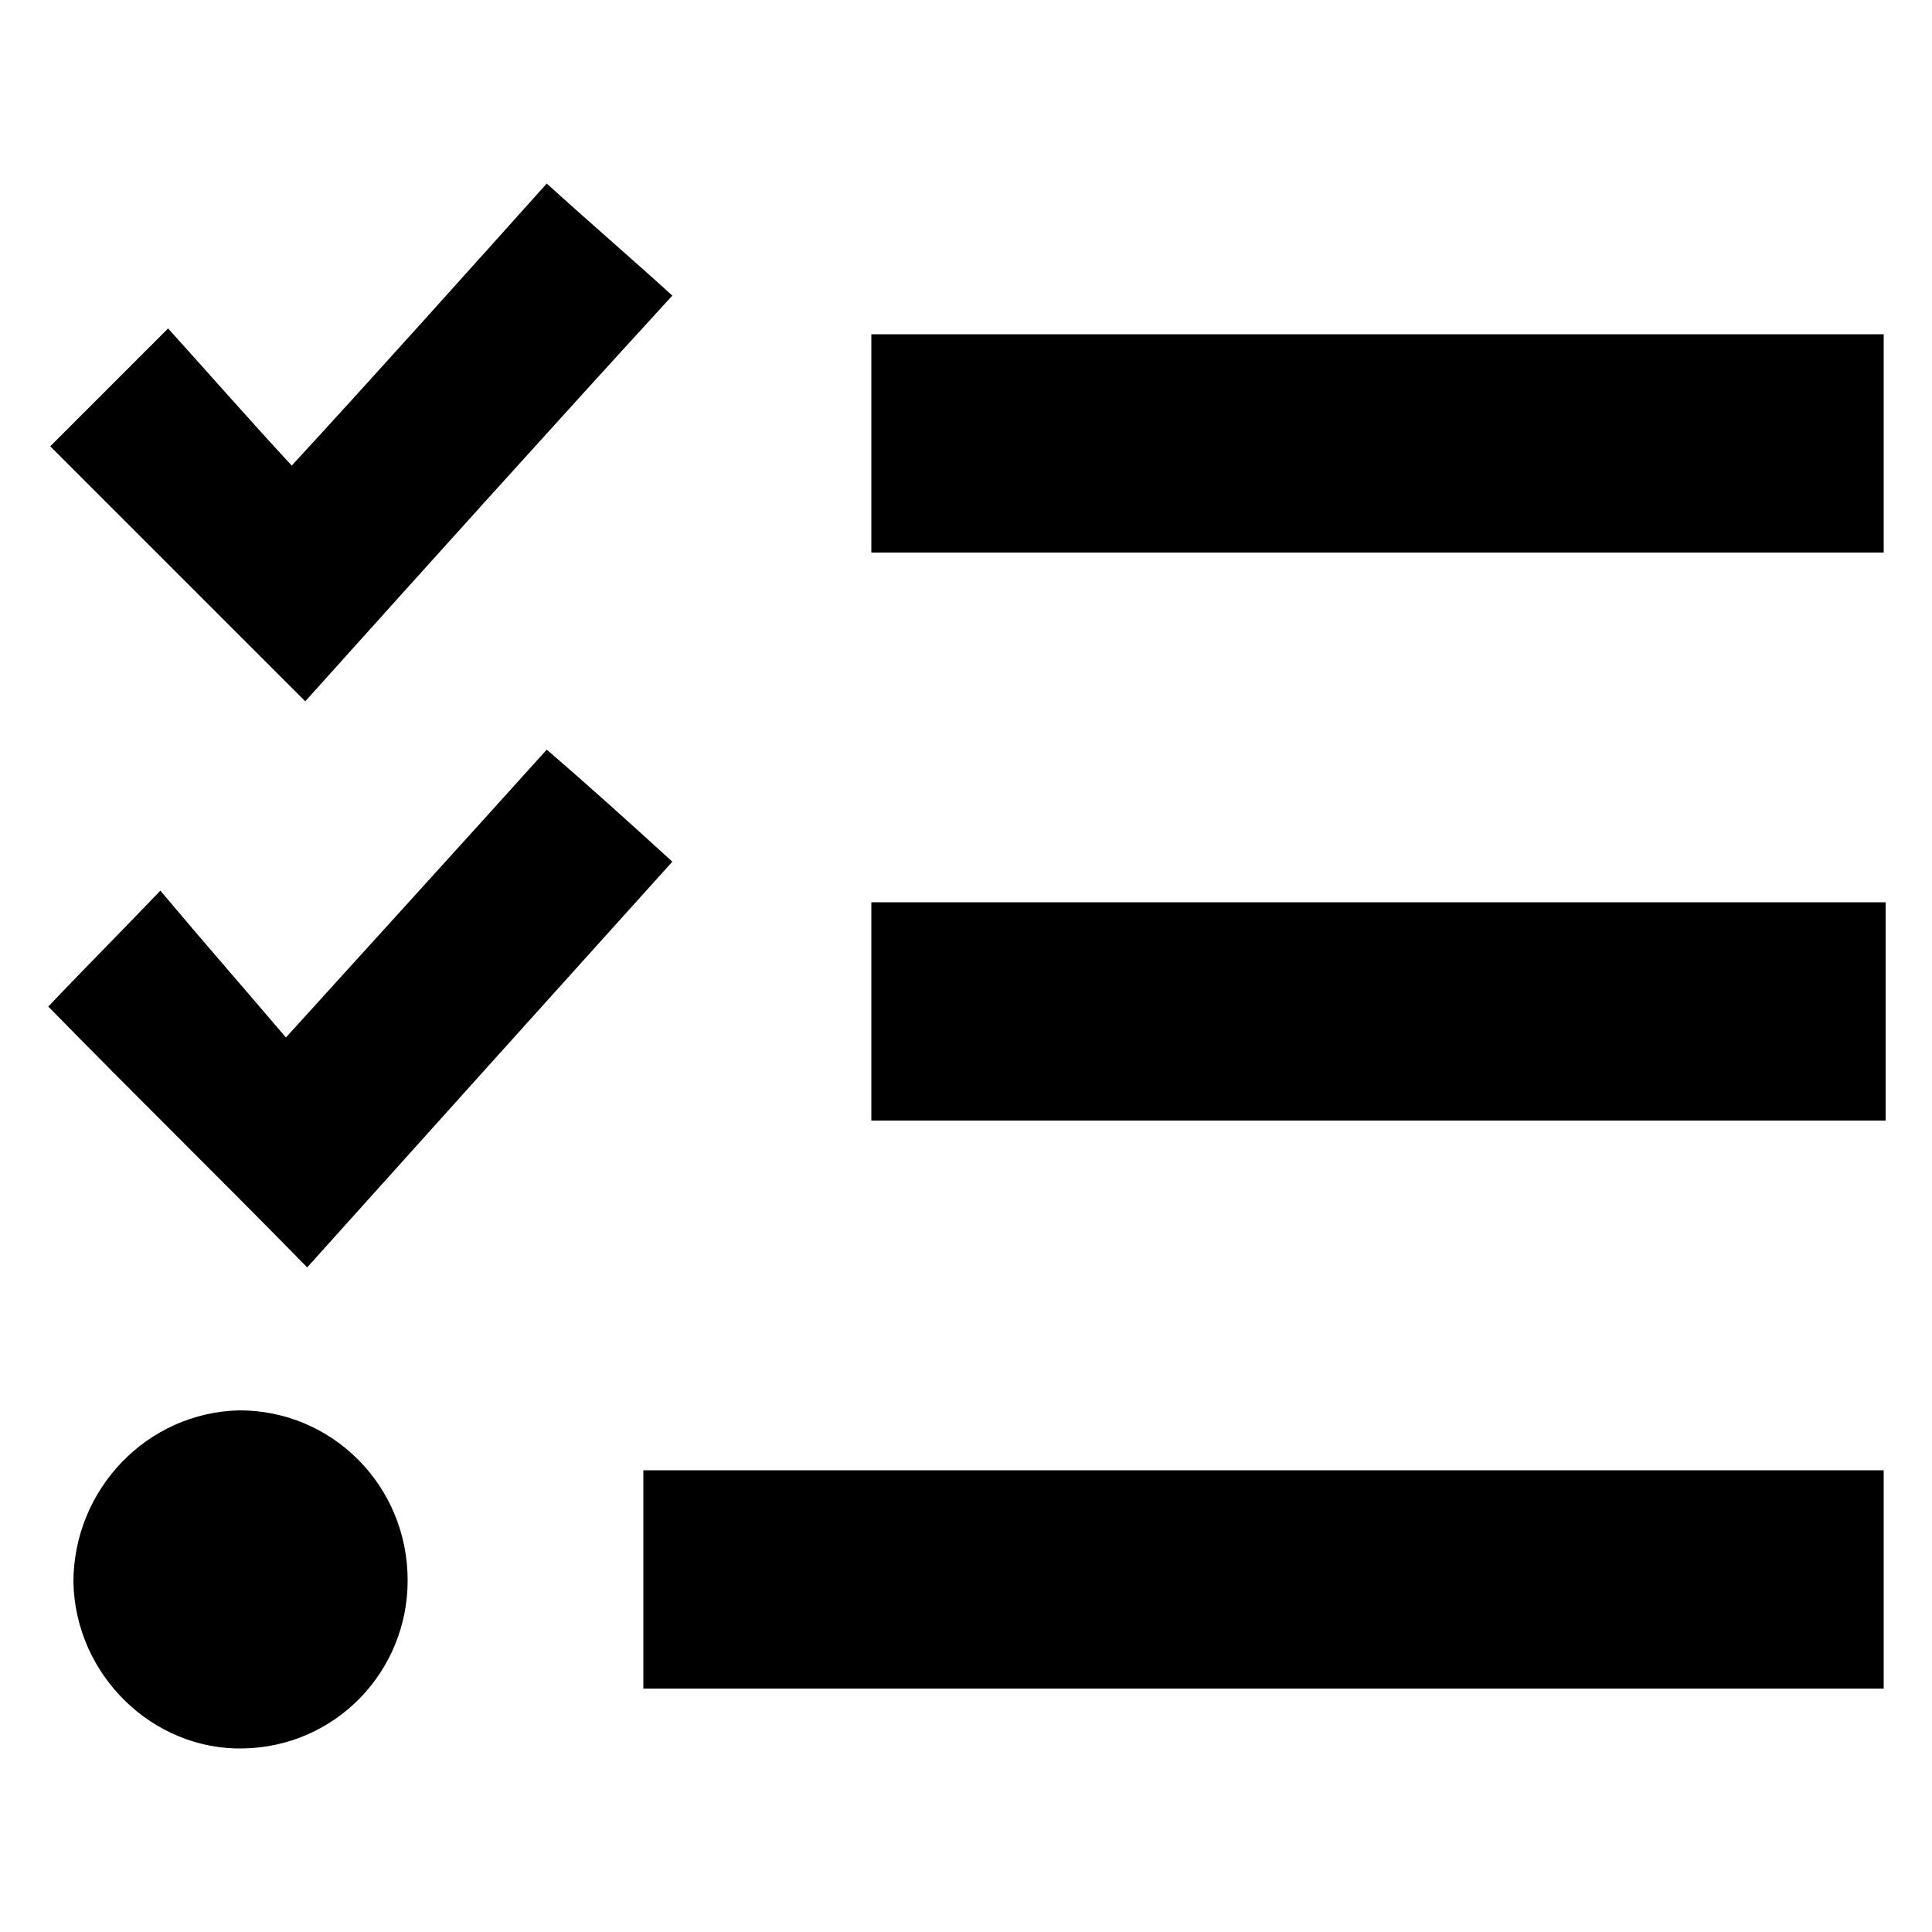 <svg xmlns="http://www.w3.org/2000/svg" xmlns:xlink="http://www.w3.org/1999/xlink" id="Calque_1" x="0px" y="0px" viewBox="0 0 100 100" style="enable-background:new 0 0 100 100;" xml:space="preserve"><g>	<path d="M33.3,87.4c0-3.8,0-7.5,0-11.3c21.4,0,42.7,0,64.2,0c0,3.7,0,7.5,0,11.3C76.2,87.4,54.9,87.4,33.3,87.4z"></path>	<path d="M45.1,28.6c0-3.9,0-7.5,0-11.3c17.5,0,34.8,0,52.4,0c0,3.7,0,7.4,0,11.3C80.1,28.6,62.7,28.6,45.1,28.6z"></path>	<path d="M45.1,58c0-3.8,0-7.5,0-11.3c17.5,0,34.9,0,52.5,0c0,3.7,0,7.4,0,11.3C80.1,58,62.7,58,45.1,58z"></path>	<path d="M15.8,36.3c-4.6-4.6-9-9-13.2-13.2c1.7-1.7,3.7-3.7,6.1-6.1c1.9,2.1,4,4.5,6.4,7.1c4.6-5,8.8-9.7,13.2-14.6  c2.2,2,4.3,3.8,6.5,5.8C28.3,22.4,22,29.4,15.8,36.3z"></path>	<path d="M2.5,52.1c1.7-1.8,3.6-3.7,5.8-6c2.1,2.5,4.2,4.9,6.5,7.6c4.8-5.3,9-9.9,13.5-14.9c2.2,1.9,4.2,3.7,6.5,5.8  c-6.4,7.1-12.7,14.1-18.9,21C11.4,61,6.9,56.6,2.5,52.1z"></path>	<path d="M3.8,81.9c0-4.8,3.8-8.8,8.6-8.9c4.8,0,8.7,3.9,8.7,8.8c0,4.7-3.7,8.6-8.5,8.7C7.9,90.6,3.9,86.7,3.8,81.9z"></path></g></svg>